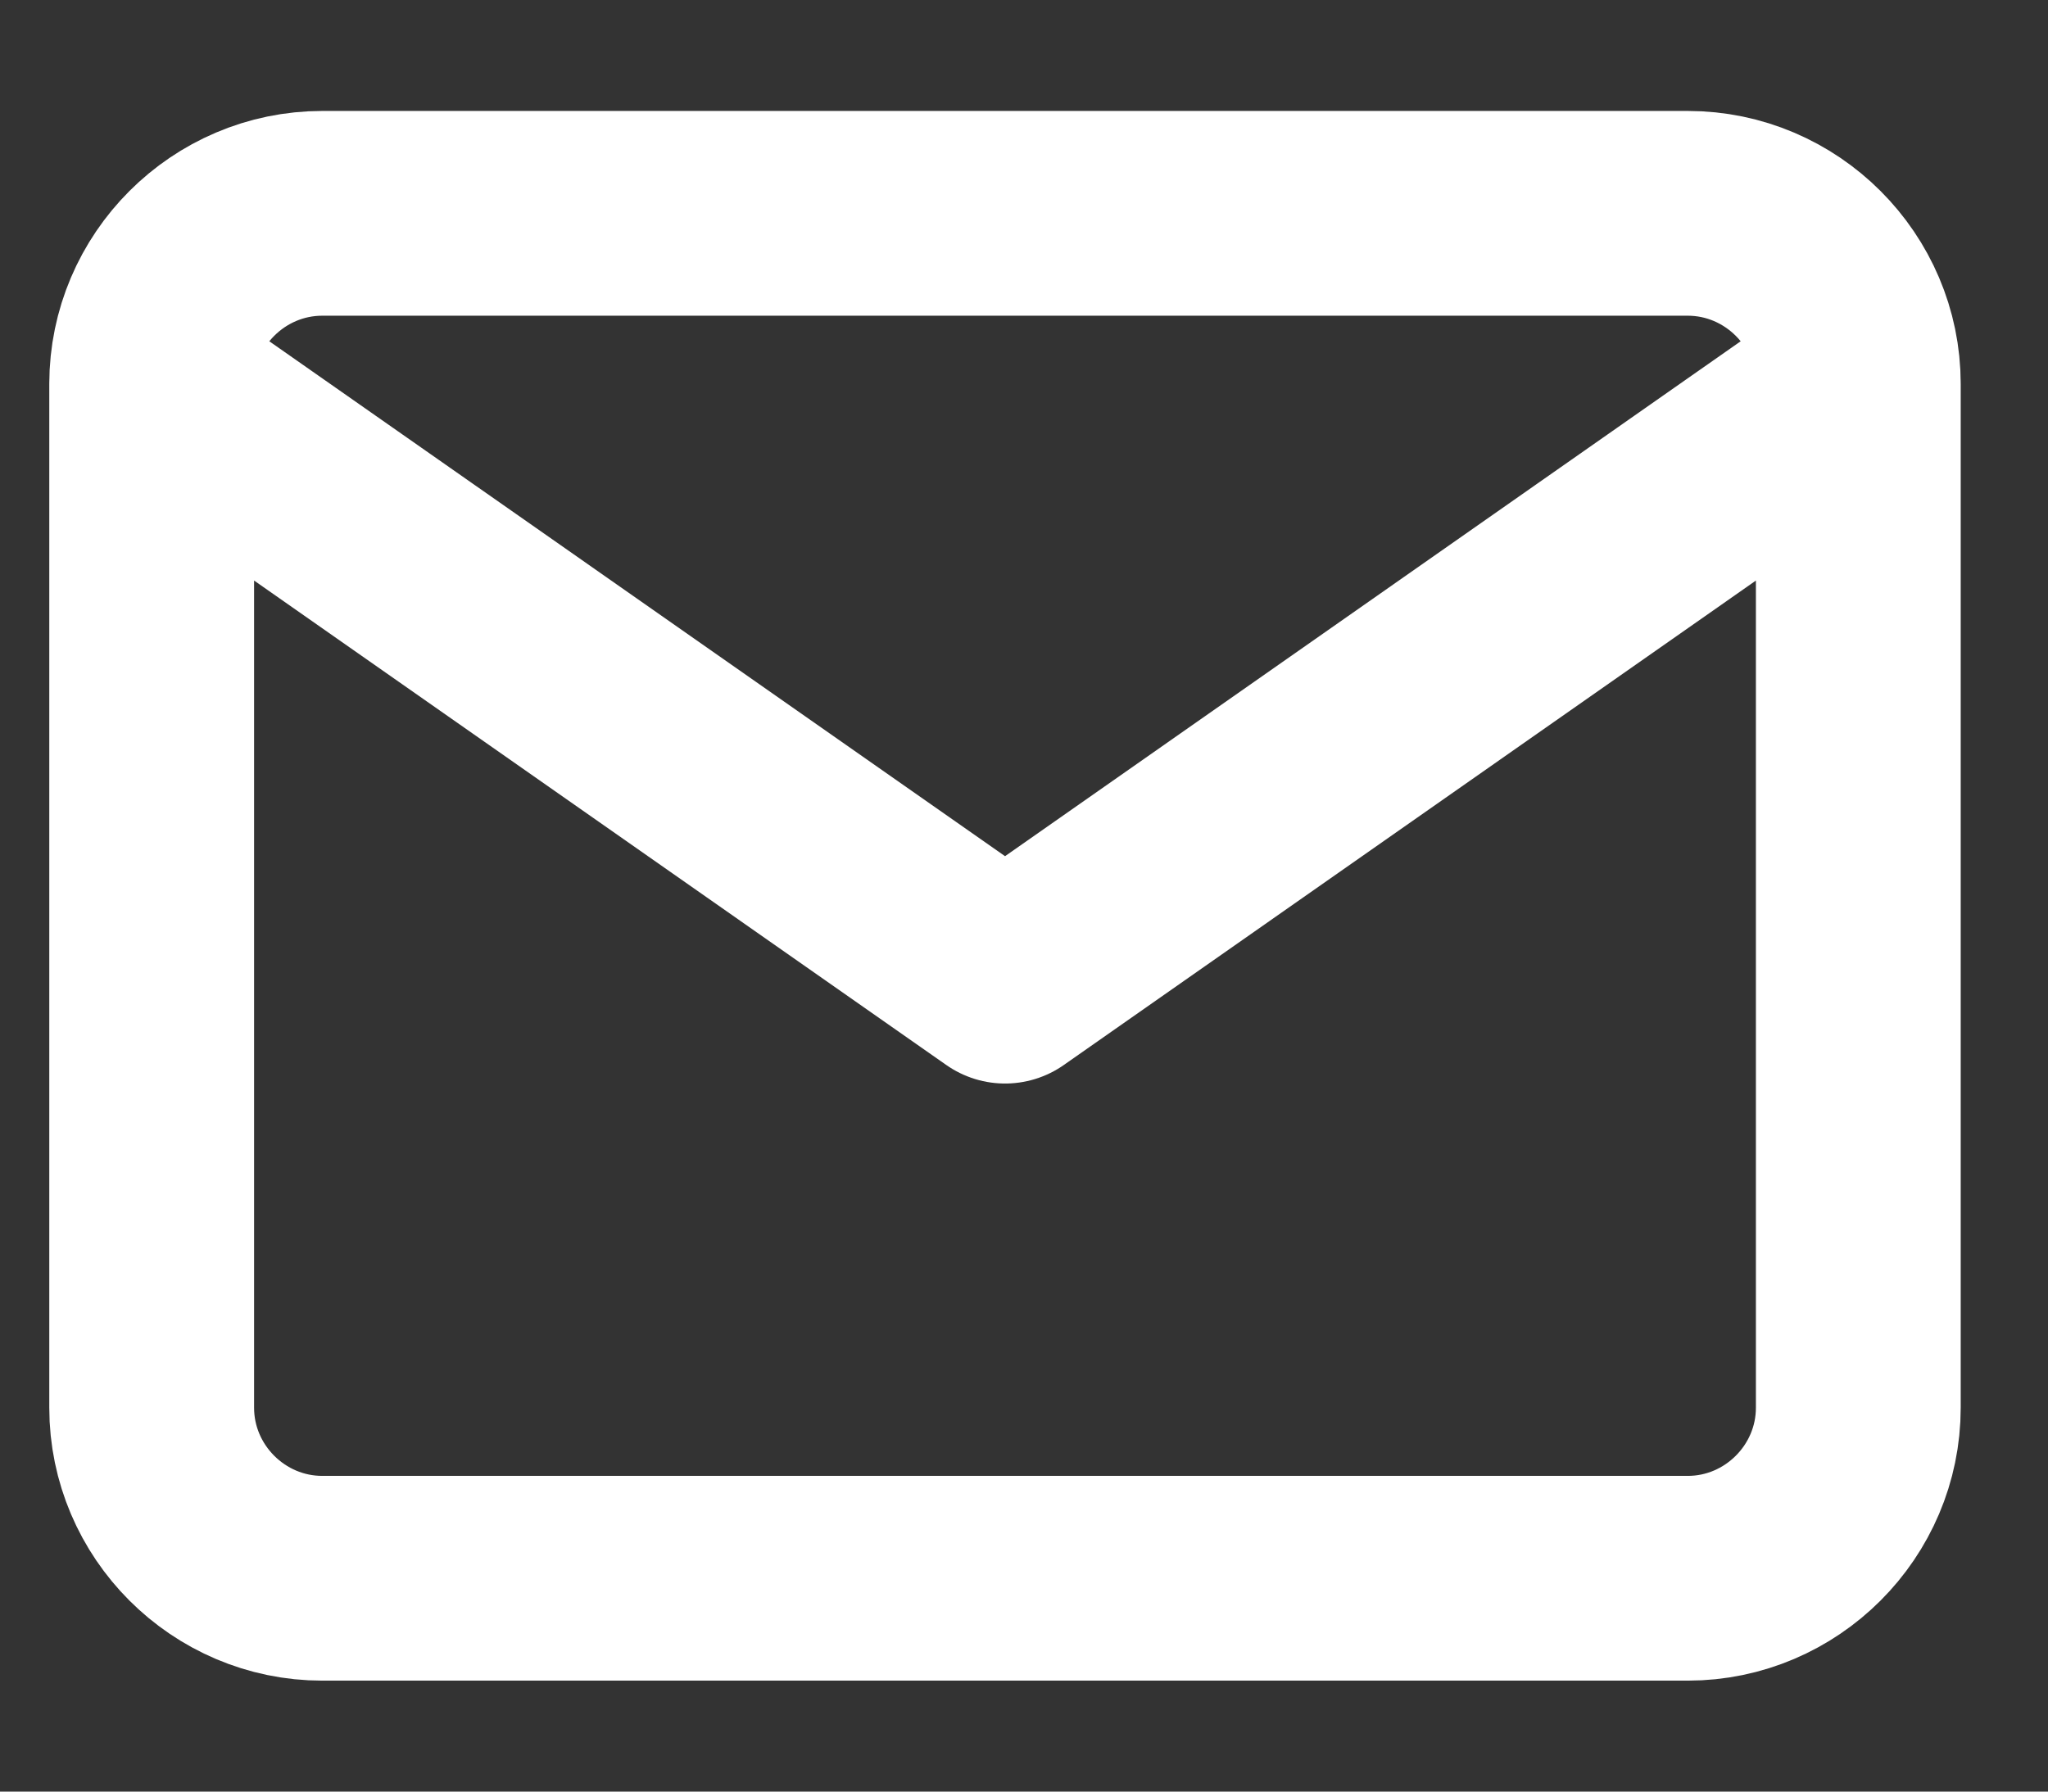 <svg width="16" height="14" viewBox="0 0 16 14" fill="none" xmlns="http://www.w3.org/2000/svg">
<rect x="0" y="0" width="16" height="14" fill="#333333" stroke="none"/>
<path d="M14.518 3C14.518 2.267 13.918 1.667 13.185 1.667H2.518C1.785 1.667 1.185 2.267 1.185 3M14.518 3V11C14.518 11.733 13.918 12.333 13.185 12.333H2.518C1.785 12.333 1.185 11.733 1.185 11V3M14.518 3L7.852 7.667L1.185 3" stroke="white" stroke-width="1.6" stroke-linecap="round" stroke-linejoin="round"/>
</svg>
